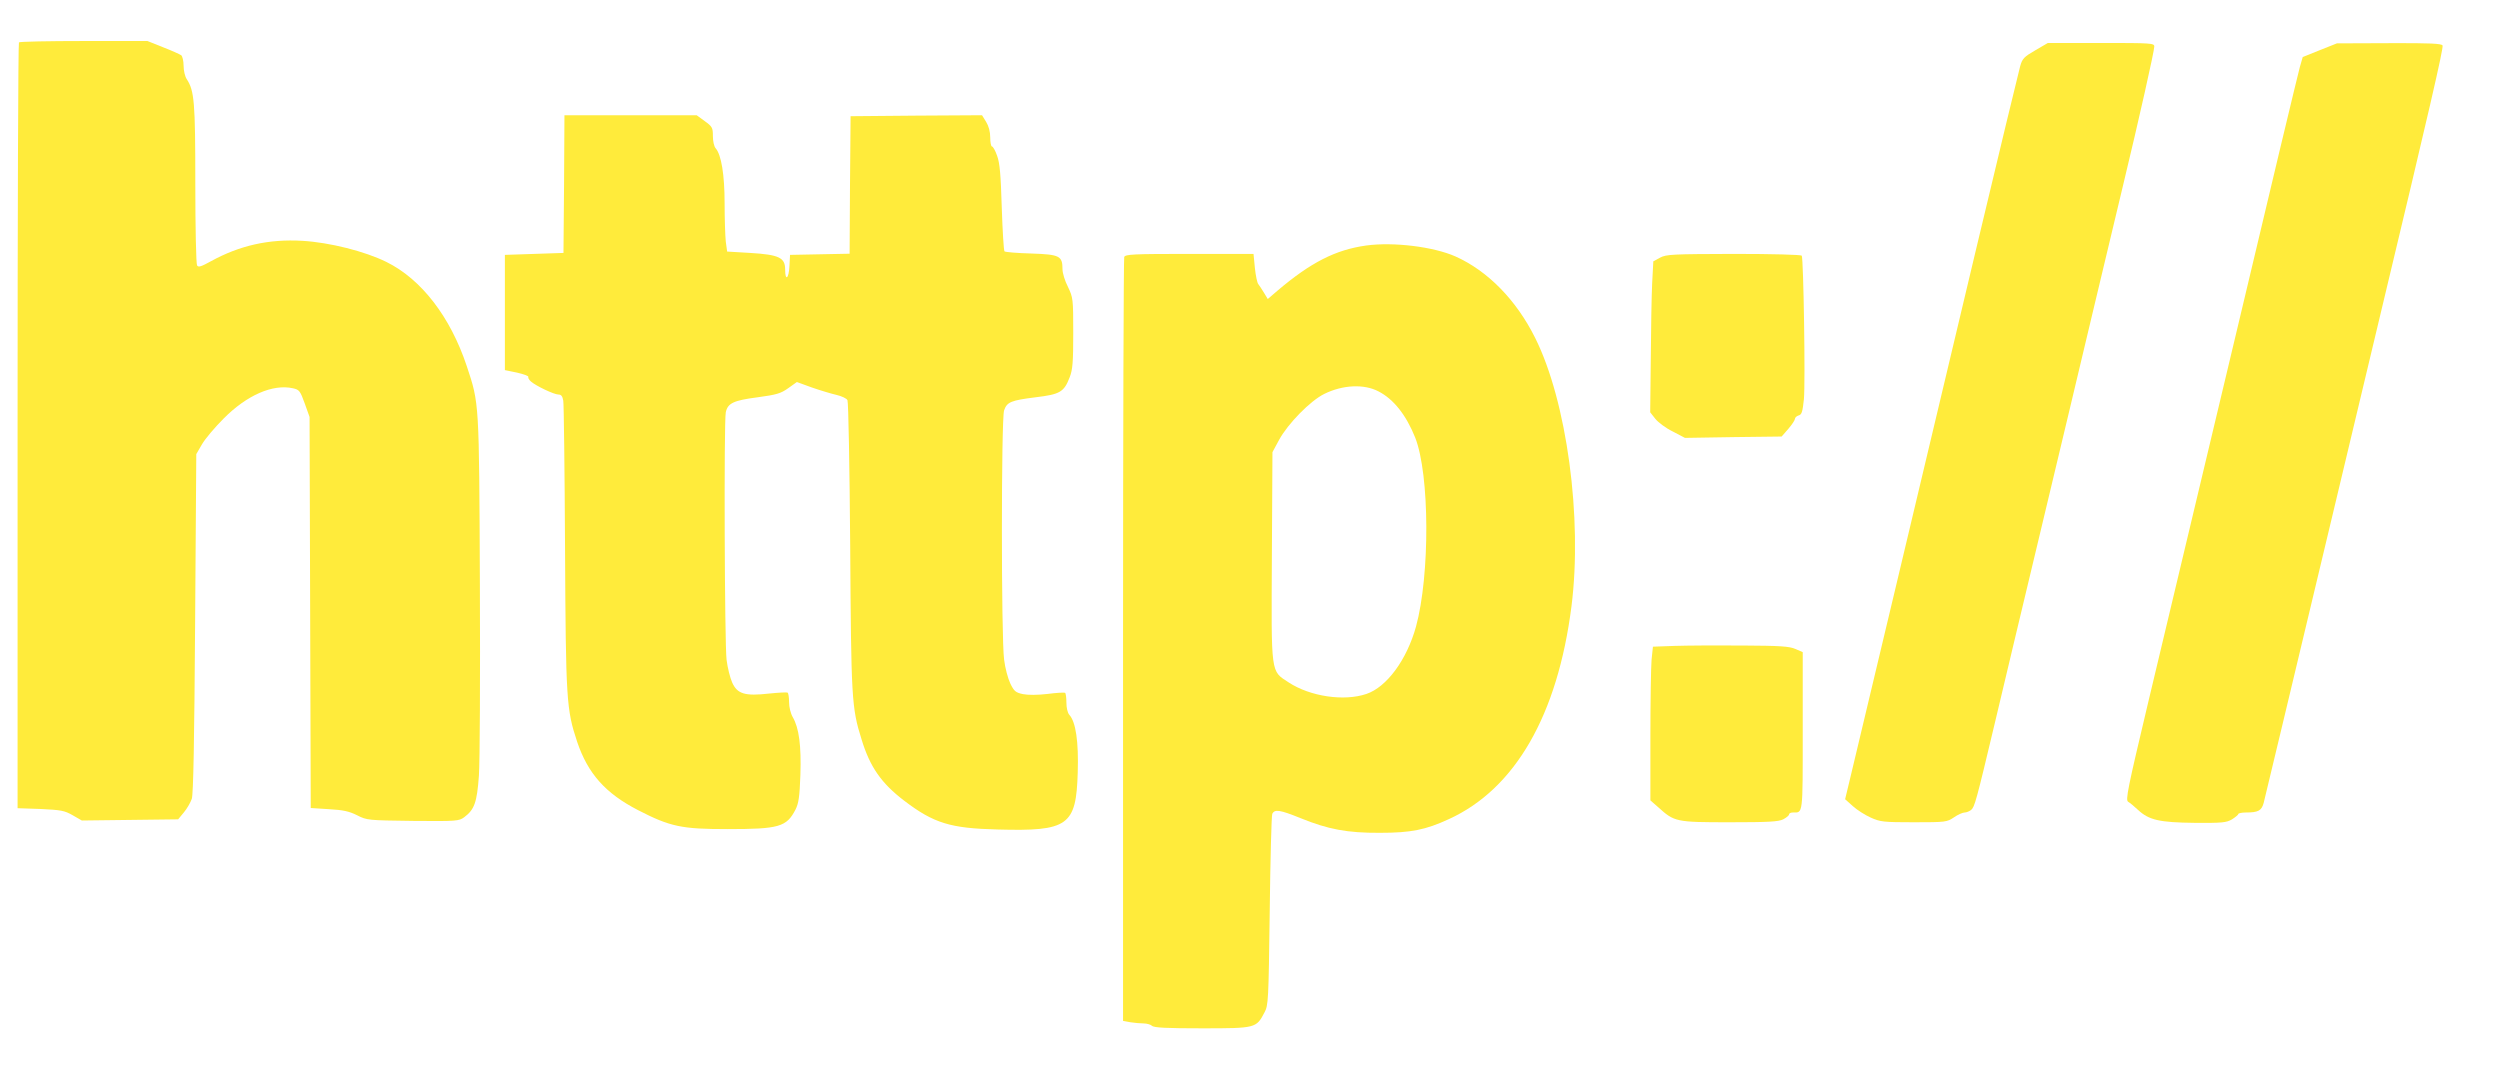 <?xml version="1.0" standalone="no"?>
<!DOCTYPE svg PUBLIC "-//W3C//DTD SVG 20010904//EN"
 "http://www.w3.org/TR/2001/REC-SVG-20010904/DTD/svg10.dtd">
<svg version="1.0" xmlns="http://www.w3.org/2000/svg"
 width="1280pt" height="546pt" viewBox="0 0 1280 546"
 preserveAspectRatio="xMidYMid meet">
<g transform="translate(0,546) scale(0.1,-0.1)"
fill="#ffeb3b" stroke="none">
<path d="M97 5243 c-4 -3 -7 -887 -7 -1963 l0 -1958 118 -4 c104 -5 122 -8
164 -32 l47 -27 246 3 247 3 29 35 c16 19 34 50 41 70 8 24 13 295 17 900 l6
865 29 50 c16 28 66 87 111 132 119 120 252 178 355 155 32 -7 37 -13 60 -77
l25 -70 3 -1001 3 -1001 93 -6 c73 -4 104 -11 144 -31 51 -26 56 -26 286 -29
225 -2 236 -1 263 19 52 39 65 75 75 212 5 72 7 498 5 982 -4 938 -3 922 -67
1115 -84 253 -233 446 -412 534 -109 54 -291 100 -430 108 -172 10 -321 -24
-467 -104 -51 -28 -65 -33 -72 -22 -5 8 -9 196 -9 419 0 420 -5 475 -44 535
-9 13 -16 44 -16 68 0 25 -6 49 -12 54 -7 5 -49 24 -93 41 l-80 32 -326 0
c-179 0 -329 -3 -332 -7z"/>
<path d="M10420 5202 c-57 -33 -66 -42 -77 -82 -7 -25 -108 -443 -224 -930
-116 -487 -303 -1272 -415 -1745 -113 -473 -217 -909 -231 -969 l-26 -108 39
-35 c22 -20 63 -46 92 -59 49 -22 65 -24 221 -24 163 0 169 1 205 25 20 14 45
25 55 25 9 0 24 6 33 13 18 15 26 43 122 447 41 173 147 619 236 990 89 371
206 864 261 1095 55 231 127 533 160 670 81 336 159 684 159 707 0 17 -15 18
-273 18 l-272 0 -65 -38z"/>
<path d="M11877 5203 l-87 -35 -15 -52 c-8 -28 -159 -658 -335 -1401 -177
-742 -375 -1575 -441 -1850 -106 -446 -117 -501 -103 -510 9 -5 32 -24 51 -42
56 -52 110 -64 290 -66 140 -1 162 1 191 18 17 11 32 23 32 27 0 4 17 8 38 8
64 0 81 9 92 49 8 32 129 537 365 1526 41 171 146 614 235 985 247 1031 321
1353 316 1367 -4 10 -64 13 -273 12 l-268 -1 -88 -35z"/>
<path d="M2888 4518 l-3 -353 -150 -5 -150 -5 0 -295 0 -295 63 -13 c34 -8 60
-17 57 -22 -2 -4 3 -14 13 -23 26 -23 119 -67 141 -67 15 0 21 -9 25 -32 3
-18 7 -357 9 -753 4 -782 7 -827 62 -993 55 -163 145 -264 312 -350 165 -85
223 -97 458 -97 264 0 302 11 348 100 16 32 21 65 25 177 5 150 -7 241 -39
296 -11 19 -19 52 -19 77 0 24 -3 46 -8 49 -4 2 -46 0 -94 -5 -124 -14 -163
-2 -189 56 -11 24 -24 77 -29 117 -10 81 -14 1217 -4 1267 10 47 40 61 164 77
95 13 117 19 155 46 l45 32 77 -28 c43 -15 100 -32 126 -38 26 -6 52 -18 56
-27 5 -9 11 -345 14 -746 5 -780 7 -828 58 -990 43 -142 102 -226 219 -315
151 -115 236 -141 477 -147 363 -10 403 19 411 292 5 158 -10 259 -43 295 -9
10 -15 36 -15 63 0 25 -3 48 -7 50 -5 2 -45 0 -90 -6 -51 -6 -100 -6 -125 -1
-38 8 -46 15 -65 54 -12 25 -27 80 -32 123 -15 110 -15 1233 0 1276 15 43 35
51 162 67 125 15 145 27 174 103 15 38 18 78 18 226 0 176 -1 181 -27 236 -16
31 -28 71 -28 90 0 69 -14 76 -159 81 -72 2 -133 7 -138 11 -4 4 -10 105 -14
225 -5 167 -10 228 -24 265 -9 26 -21 47 -26 47 -5 0 -9 21 -9 46 0 30 -8 59
-21 80 l-21 34 -336 -2 -337 -3 -3 -352 -2 -352 -153 -3 -152 -3 -3 -57 c-3
-65 -22 -80 -22 -18 0 61 -31 76 -179 85 l-118 7 -7 51 c-3 29 -6 117 -6 196
0 147 -17 249 -46 282 -8 9 -14 36 -14 62 0 43 -3 49 -42 77 l-41 30 -338 0
-339 0 -2 -352z"/>
<path d="M6995 4203 c-157 -22 -283 -86 -454 -231 l-50 -43 -20 33 c-11 18
-24 38 -29 44 -5 6 -13 43 -17 82 l-7 72 -328 0 c-290 0 -329 -2 -334 -16 -3
-9 -6 -892 -6 -1964 l0 -1947 38 -7 c20 -3 51 -6 68 -6 16 0 36 -6 42 -12 10
-10 76 -13 257 -13 275 0 277 1 319 81 20 37 21 59 27 519 3 264 9 488 13 498
12 25 39 21 145 -22 140 -57 239 -76 406 -75 159 0 234 15 353 70 340 155 557
533 628 1090 57 451 -24 1050 -186 1374 -97 195 -243 343 -408 417 -113 50
-317 75 -457 56z m63 -747 c78 -40 142 -122 188 -237 74 -189 76 -702 4 -967
-47 -170 -150 -310 -254 -345 -115 -39 -288 -13 -398 59 -93 61 -89 33 -86
647 l3 532 34 63 c46 84 160 200 231 235 95 47 204 52 278 13z"/>
<path d="M8500 4141 l-35 -19 -6 -114 c-3 -62 -6 -236 -7 -386 l-3 -273 26
-33 c14 -18 54 -48 89 -65 l63 -33 248 4 247 3 34 39 c19 22 34 45 34 51 0 7
9 15 19 18 16 4 20 18 27 83 8 85 -2 719 -11 735 -4 5 -149 9 -348 9 -314 -1
-345 -2 -377 -19z"/>
<path d="M8574 2153 l-111 -4 -7 -67 c-3 -37 -6 -214 -6 -393 l0 -327 40 -35
c83 -75 90 -77 365 -77 201 0 251 3 275 15 17 9 30 20 30 25 0 6 9 10 19 10
53 0 51 -20 51 417 l0 404 -37 16 c-31 14 -80 17 -273 18 -129 1 -285 0 -346
-2z"/>
</g>
</svg>
